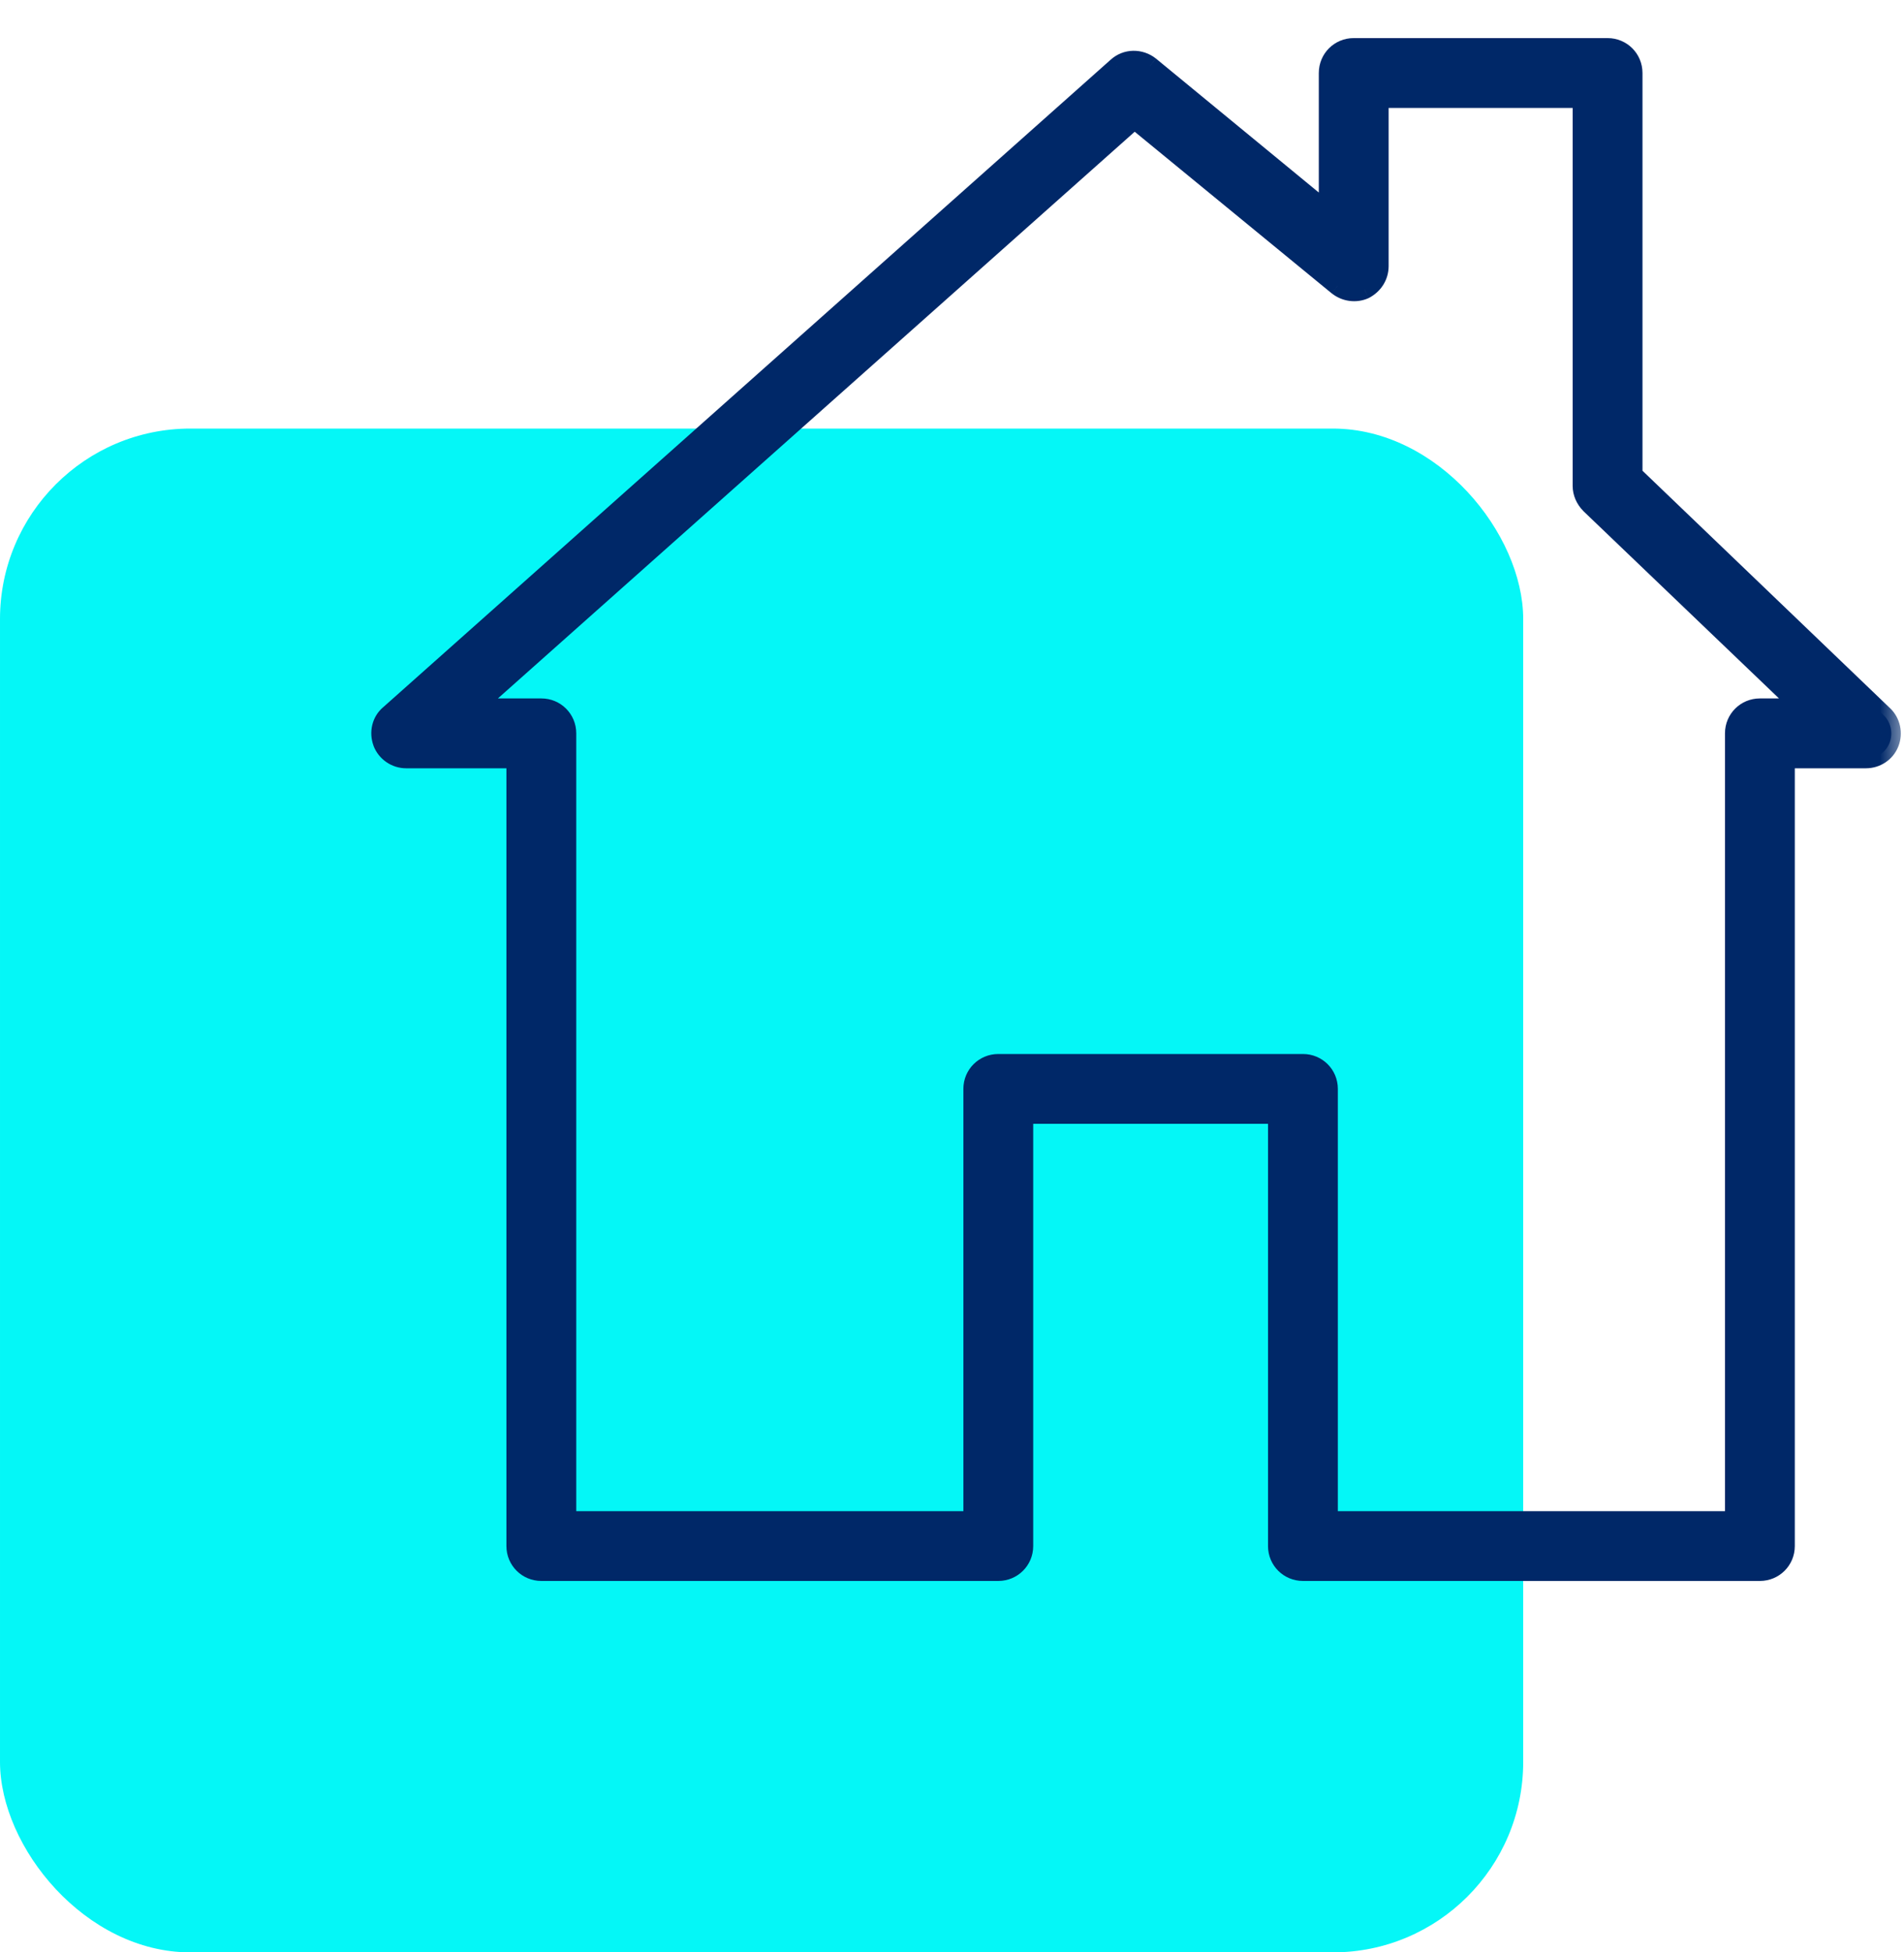 <svg width="40" height="41" viewBox="0 0 40 41" fill="none" xmlns="http://www.w3.org/2000/svg">
<rect x="6.10352e-05" y="9" width="32" height="32" rx="4" fill="#04F7F7"/>
<mask id="path-2-outside-1" maskUnits="userSpaceOnUse" x="7" y="0" width="33" height="34" fill="black">
<rect fill="white" x="7" width="33" height="34"/>
<path fill-rule="evenodd" clip-rule="evenodd" d="M27.906 31.934H36.439V15.4C36.439 15.101 36.678 14.867 36.972 14.867H37.872L33.404 10.589C33.299 10.483 33.239 10.344 33.239 10.205V2.067H28.973V5.587C28.973 5.8 28.854 5.981 28.668 6.078C28.481 6.163 28.26 6.132 28.101 6.004L23.833 2.504L9.935 14.867H11.373C11.667 14.867 11.906 15.101 11.906 15.4V31.934H20.439V22.867C20.439 22.568 20.678 22.334 20.973 22.334H27.373C27.667 22.334 27.906 22.568 27.906 22.867V31.934ZM36.973 33H27.373C27.078 33 26.839 32.765 26.839 32.467V23.4H21.506V32.467C21.506 32.765 21.267 33 20.973 33H11.373C11.078 33 10.839 32.765 10.839 32.467V15.934H8.533C8.311 15.934 8.113 15.795 8.035 15.592C7.956 15.38 8.014 15.144 8.178 15.005L23.464 1.405C23.662 1.224 23.954 1.224 24.158 1.384L27.906 4.467V1.534C27.906 1.235 28.145 1 28.439 1H33.773C34.067 1 34.306 1.235 34.306 1.534V9.971L39.569 15.016C39.726 15.165 39.776 15.4 39.695 15.604C39.614 15.805 39.417 15.934 39.2 15.934H37.506V32.467C37.506 32.765 37.267 33 36.973 33Z"/>
</mask>
<path fill-rule="evenodd" clip-rule="evenodd" d="M27.906 31.934H36.439V15.4C36.439 15.101 36.678 14.867 36.972 14.867H37.872L33.404 10.589C33.299 10.483 33.239 10.344 33.239 10.205V2.067H28.973V5.587C28.973 5.8 28.854 5.981 28.668 6.078C28.481 6.163 28.26 6.132 28.101 6.004L23.833 2.504L9.935 14.867H11.373C11.667 14.867 11.906 15.101 11.906 15.4V31.934H20.439V22.867C20.439 22.568 20.678 22.334 20.973 22.334H27.373C27.667 22.334 27.906 22.568 27.906 22.867V31.934ZM36.973 33H27.373C27.078 33 26.839 32.765 26.839 32.467V23.4H21.506V32.467C21.506 32.765 21.267 33 20.973 33H11.373C11.078 33 10.839 32.765 10.839 32.467V15.934H8.533C8.311 15.934 8.113 15.795 8.035 15.592C7.956 15.38 8.014 15.144 8.178 15.005L23.464 1.405C23.662 1.224 23.954 1.224 24.158 1.384L27.906 4.467V1.534C27.906 1.235 28.145 1 28.439 1H33.773C34.067 1 34.306 1.235 34.306 1.534V9.971L39.569 15.016C39.726 15.165 39.776 15.4 39.695 15.604C39.614 15.805 39.417 15.934 39.2 15.934H37.506V32.467C37.506 32.765 37.267 33 36.973 33Z" fill="#002868"/>
<path d="M36.439 31.934V32.134H36.639V31.934H36.439ZM37.872 14.867V15.067H38.37L38.01 14.722L37.872 14.867ZM33.404 10.589L33.261 10.729L33.265 10.734L33.404 10.589ZM33.239 2.067H33.439V1.867H33.239V2.067ZM28.973 2.067V1.867H28.773V2.067H28.973ZM28.668 6.078L28.75 6.261L28.76 6.256L28.668 6.078ZM28.101 6.004L27.974 6.158L27.976 6.159L28.101 6.004ZM23.833 2.504L23.96 2.349L23.828 2.241L23.701 2.355L23.833 2.504ZM9.935 14.867L9.802 14.717L9.409 15.067H9.935V14.867ZM11.906 31.934H11.706V32.134H11.906V31.934ZM20.439 31.934V32.134H20.639V31.934H20.439ZM26.839 23.4H27.039V23.2H26.839V23.4ZM21.506 23.4V23.2H21.306V23.4H21.506ZM10.839 15.934H11.039V15.734H10.839V15.934ZM8.035 15.592L7.848 15.662L7.848 15.664L8.035 15.592ZM8.178 15.005L8.307 15.158L8.311 15.155L8.178 15.005ZM23.464 1.405L23.597 1.555L23.6 1.553L23.464 1.405ZM24.158 1.384L24.285 1.229L24.281 1.227L24.158 1.384ZM27.906 4.467L27.779 4.621L28.106 4.89V4.467H27.906ZM34.306 9.971H34.106V10.056L34.167 10.115L34.306 9.971ZM39.569 15.016L39.43 15.16L39.431 15.161L39.569 15.016ZM39.695 15.604L39.88 15.678L39.88 15.678L39.695 15.604ZM37.506 15.934V15.734H37.306V15.934H37.506ZM27.906 32.134H36.439V31.734H27.906V32.134ZM36.639 31.934V15.4H36.239V31.934H36.639ZM36.639 15.4C36.639 15.213 36.788 15.067 36.972 15.067V14.667C36.569 14.667 36.239 14.99 36.239 15.4H36.639ZM36.972 15.067H37.872V14.667H36.972V15.067ZM38.01 14.722L33.542 10.445L33.265 10.734L37.733 15.011L38.01 14.722ZM33.546 10.449C33.475 10.376 33.439 10.287 33.439 10.205H33.039C33.039 10.401 33.123 10.589 33.261 10.729L33.546 10.449ZM33.439 10.205V2.067H33.039V10.205H33.439ZM33.239 1.867H28.973V2.267H33.239V1.867ZM28.773 2.067V5.587H29.173V2.067H28.773ZM28.773 5.587C28.773 5.72 28.7 5.836 28.575 5.901L28.76 6.256C29.008 6.127 29.173 5.879 29.173 5.587H28.773ZM28.585 5.896C28.469 5.948 28.328 5.93 28.227 5.848L27.976 6.159C28.192 6.333 28.493 6.377 28.75 6.261L28.585 5.896ZM28.228 5.849L23.96 2.349L23.707 2.659L27.974 6.158L28.228 5.849ZM23.701 2.355L9.802 14.717L10.068 15.016L23.966 2.653L23.701 2.355ZM9.935 15.067H11.373V14.667H9.935V15.067ZM11.373 15.067C11.558 15.067 11.706 15.213 11.706 15.4H12.106C12.106 14.99 11.776 14.667 11.373 14.667V15.067ZM11.706 15.4V31.934H12.106V15.4H11.706ZM11.906 32.134H20.439V31.734H11.906V32.134ZM20.639 31.934V22.867H20.239V31.934H20.639ZM20.639 22.867C20.639 22.68 20.787 22.534 20.973 22.534V22.134C20.569 22.134 20.239 22.456 20.239 22.867H20.639ZM20.973 22.534H27.373V22.134H20.973V22.534ZM27.373 22.534C27.558 22.534 27.706 22.68 27.706 22.867H28.106C28.106 22.456 27.776 22.134 27.373 22.134V22.534ZM27.706 22.867V31.934H28.106V22.867H27.706ZM36.973 32.8H27.373V33.2H36.973V32.8ZM27.373 32.8C27.188 32.8 27.039 32.654 27.039 32.467H26.639C26.639 32.877 26.969 33.2 27.373 33.2V32.8ZM27.039 32.467V23.4H26.639V32.467H27.039ZM26.839 23.2H21.506V23.6H26.839V23.2ZM21.306 23.4V32.467H21.706V23.4H21.306ZM21.306 32.467C21.306 32.654 21.158 32.8 20.973 32.8V33.2C21.376 33.2 21.706 32.877 21.706 32.467H21.306ZM20.973 32.8H11.373V33.2H20.973V32.8ZM11.373 32.8C11.188 32.8 11.039 32.654 11.039 32.467H10.639C10.639 32.877 10.969 33.2 11.373 33.2V32.8ZM11.039 32.467V15.934H10.639V32.467H11.039ZM10.839 15.734H8.533V16.134H10.839V15.734ZM8.533 15.734C8.395 15.734 8.27 15.647 8.222 15.52L7.848 15.664C7.955 15.943 8.227 16.134 8.533 16.134V15.734ZM8.223 15.522C8.171 15.384 8.212 15.239 8.307 15.158L8.049 14.852C7.816 15.049 7.741 15.376 7.848 15.662L8.223 15.522ZM8.311 15.155L23.597 1.555L23.331 1.256L8.045 14.856L8.311 15.155ZM23.6 1.553C23.721 1.442 23.903 1.438 24.034 1.541L24.281 1.227C24.005 1.01 23.603 1.006 23.329 1.258L23.6 1.553ZM24.031 1.538L27.779 4.621L28.033 4.312L24.285 1.23L24.031 1.538ZM28.106 4.467V1.534H27.706V4.467H28.106ZM28.106 1.534C28.106 1.346 28.255 1.2 28.439 1.2V0.8C28.035 0.8 27.706 1.123 27.706 1.534H28.106ZM28.439 1.2H33.773V0.8H28.439V1.2ZM33.773 1.2C33.957 1.2 34.106 1.346 34.106 1.534H34.506C34.506 1.123 34.177 0.8 33.773 0.8V1.2ZM34.106 1.534V9.971H34.506V1.534H34.106ZM34.167 10.115L39.43 15.16L39.707 14.872L34.444 9.826L34.167 10.115ZM39.431 15.161C39.528 15.253 39.56 15.4 39.509 15.53L39.88 15.678C39.991 15.399 39.924 15.078 39.707 14.871L39.431 15.161ZM39.509 15.529C39.459 15.653 39.338 15.734 39.2 15.734V16.134C39.497 16.134 39.768 15.958 39.88 15.678L39.509 15.529ZM39.2 15.734H37.506V16.134H39.2V15.734ZM37.306 15.934V32.467H37.706V15.934H37.306ZM37.306 32.467C37.306 32.654 37.157 32.8 36.973 32.8V33.2C37.376 33.2 37.706 32.877 37.706 32.467H37.306Z" fill="#002868" mask="url(#path-2-outside-1)"/>
</svg>
